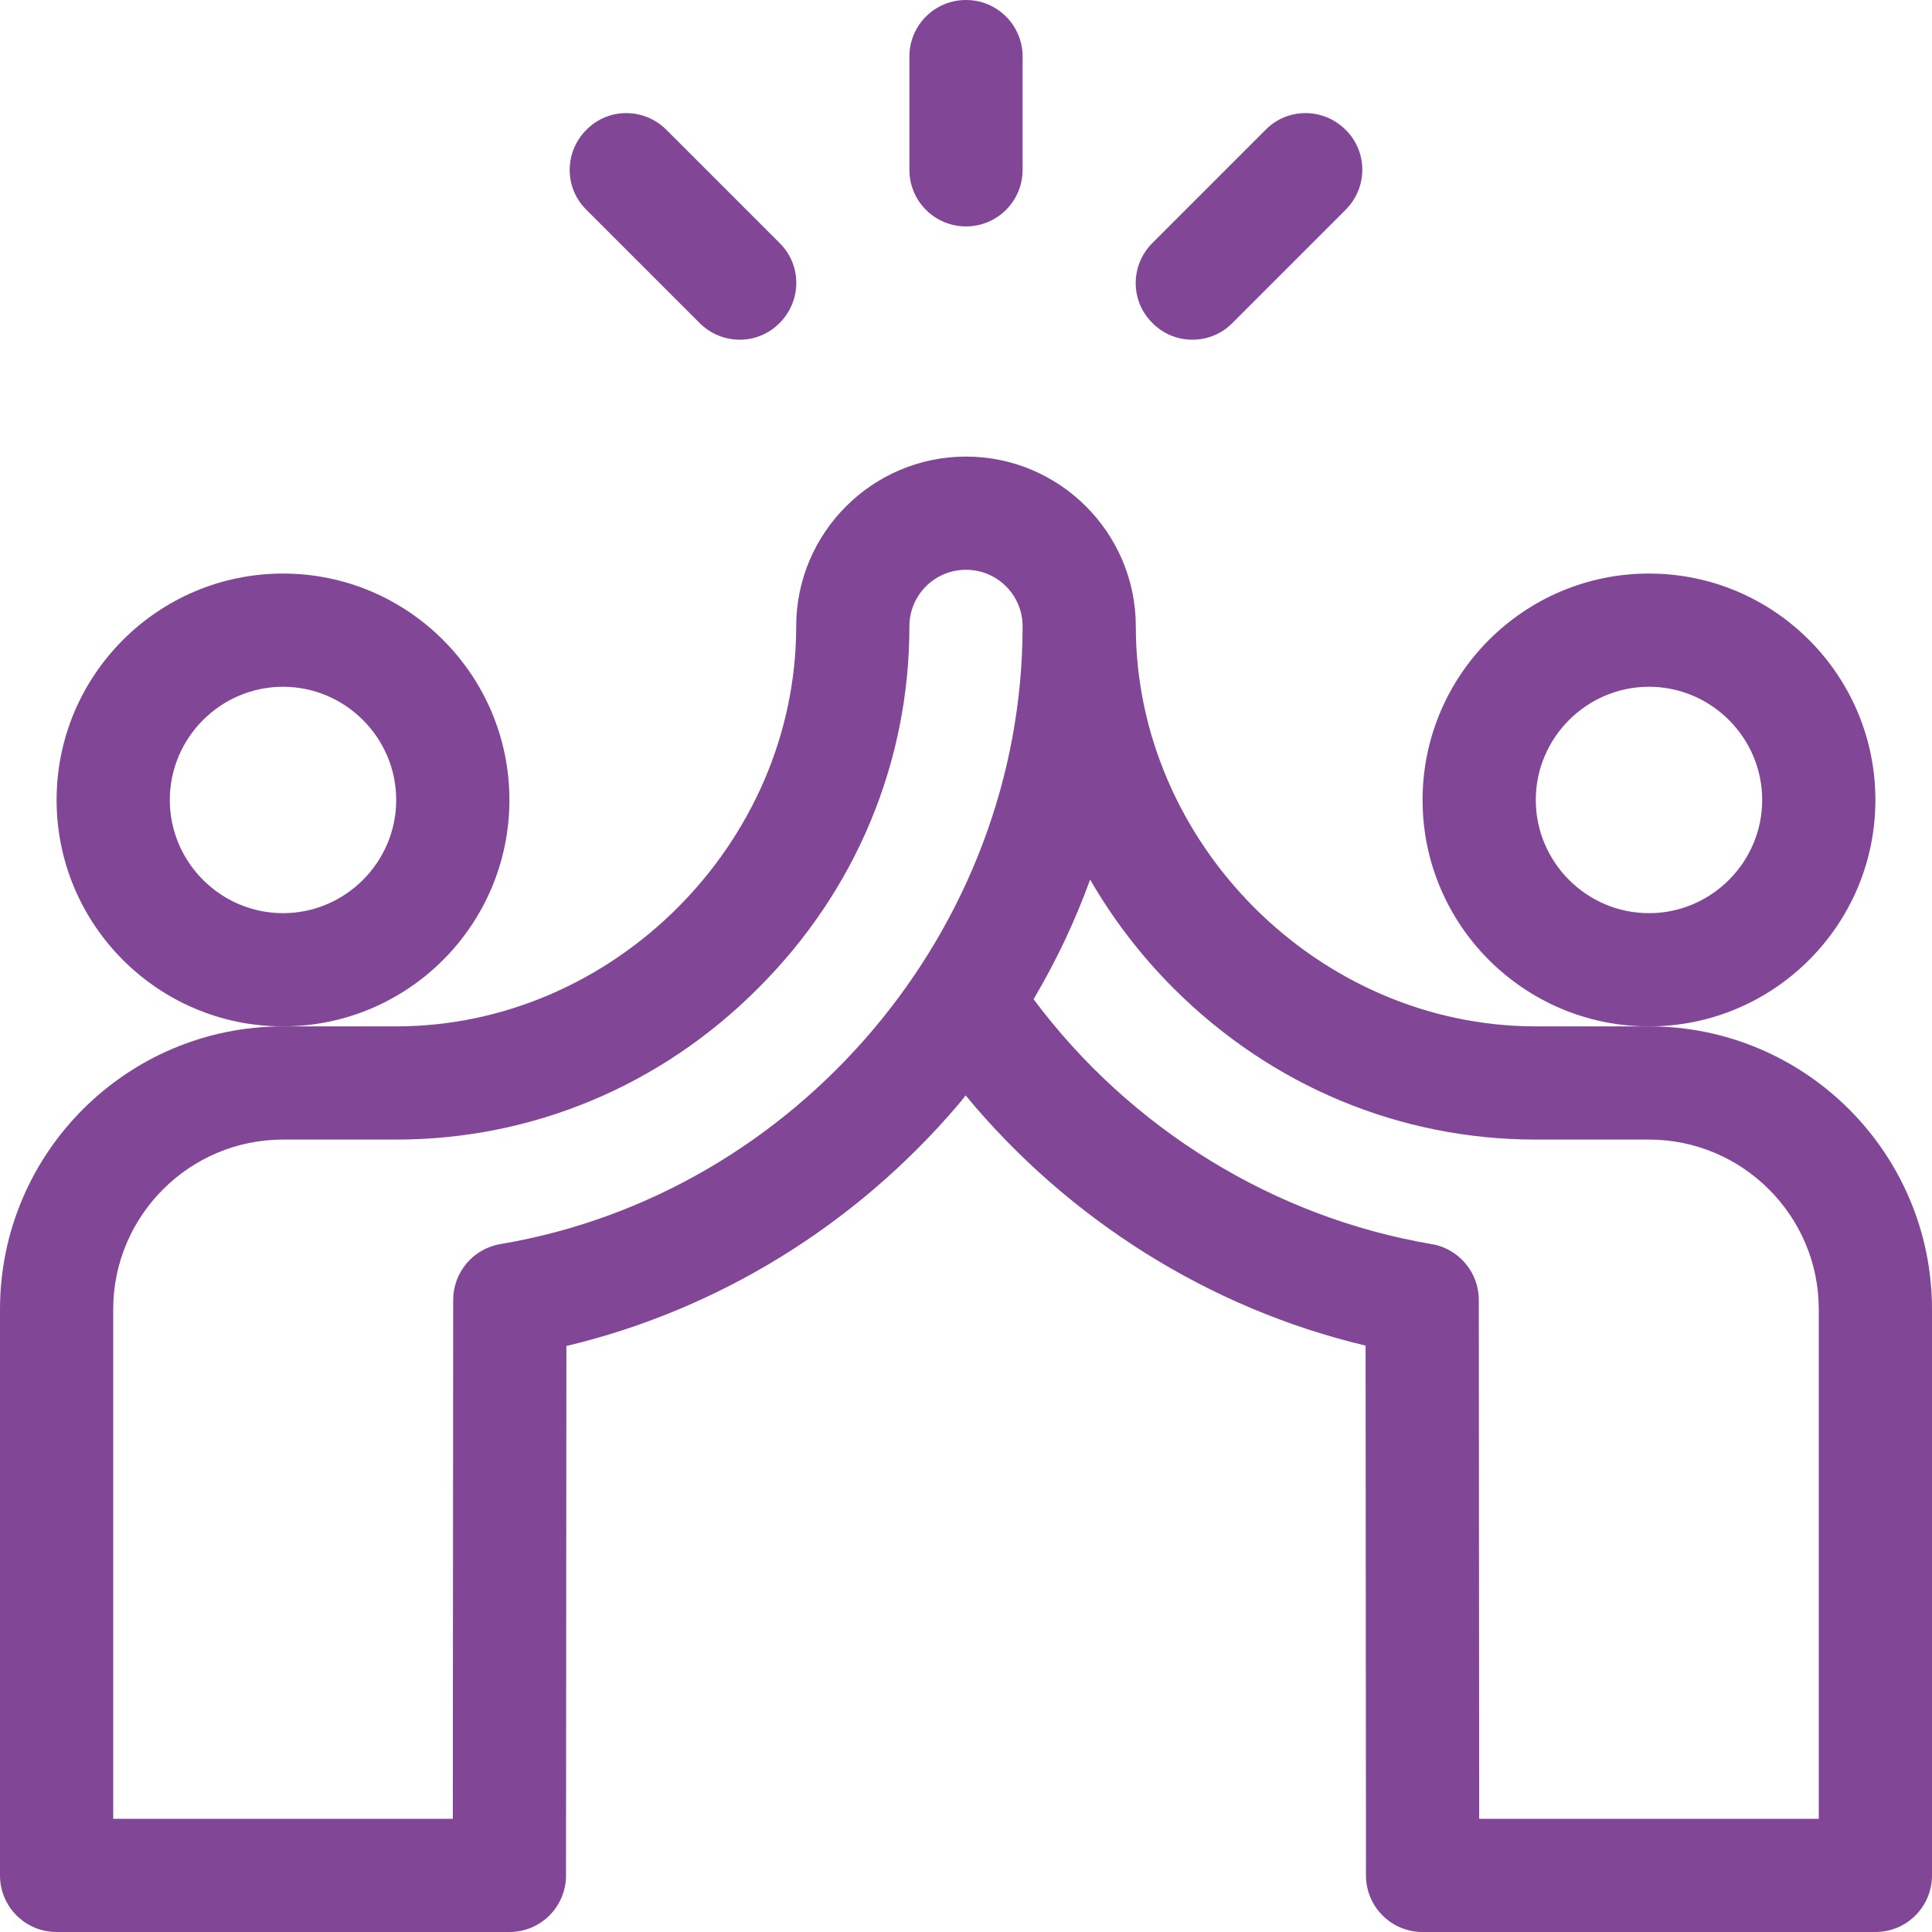 <svg xmlns="http://www.w3.org/2000/svg" xmlns:xlink="http://www.w3.org/1999/xlink" id="Layer_1" x="0px" y="0px" viewBox="0 0 512 512" style="enable-background:new 0 0 512 512;" xml:space="preserve"> <style type="text/css"> .st0{fill:#824696;} </style> <path class="st0" d="M256,60c8.3,0,15-6.7,15-15V15c0-8.3-6.7-15-15-15s-15,6.7-15,15v30C241,53.3,247.7,60,256,60z"></path> <path class="st0" d="M326.6,85.6l30-30c5.9-5.9,5.9-15.4,0-21.2c-5.9-5.9-15.4-5.9-21.2,0l-30,30c-5.9,5.9-5.9,15.4,0,21.2 C311.2,91.5,320.8,91.5,326.6,85.6z"></path> <path class="st0" d="M185.4,85.6c5.9,5.9,15.4,5.9,21.2,0c5.9-5.9,5.9-15.4,0-21.2l-30-30c-5.9-5.9-15.4-5.9-21.2,0 c-5.9,5.9-5.9,15.4,0,21.2L185.4,85.6z"></path> <path class="st0" d="M135,212c0-33.1-26.9-60-60-60s-60,26.9-60,60s26.9,60,60,60S135,245.1,135,212z M75,242c-16.5,0-30-13.5-30-30 s13.5-30,30-30s30,13.5,30,30S91.5,242,75,242z"></path> <path class="st0" d="M497,212c0-33.1-26.9-60-60-60s-60,26.9-60,60s26.9,60,60,60S497,245.1,497,212z M437,242 c-16.5,0-30-13.5-30-30s13.5-30,30-30s30,13.5,30,30S453.5,242,437,242z"></path> <path class="st0" d="M437,272h-30c-57.5,0-106-48.5-106-106c0-24.8-20.2-45-45-45s-45,20.2-45,45c0,57.5-48.5,106-106,106H75 c-41.4,0-75,33.6-75,75v150c0,8.3,6.7,15,15,15h120c8.3,0,15-6.7,15-15l0.1-140.3c40-9.5,76.5-31.9,103.7-63.8 c0.7-0.8,1.4-1.7,2.1-2.6c27.3,33,64.7,56.5,106,66.3L362,497c0,8.3,6.7,15,15,15h120c8.3,0,15-6.7,15-15V347 C512,305.6,478.4,272,437,272z M132.6,329.7c-7.2,1.2-12.5,7.5-12.5,14.8L120,482H30V347c0-24.8,20.2-45,45-45h30 c36,0,70.1-14.2,95.9-40.1C226.8,236.1,241,202,241,166c0-8.3,6.7-15,15-15s15,6.7,15,15C271,246,211.5,316.4,132.6,329.7z M482,482 h-90l-0.1-137.5c0-7.3-5.3-13.6-12.5-14.8c-41.8-7.1-79.8-30.5-105.5-64.9c6-10.1,11-20.7,15-31.7c6,10.4,13.4,20.1,22.1,28.8 C336.9,287.8,371,302,407,302h30c24.8,0,45,20.2,45,45V482z"></path> </svg>